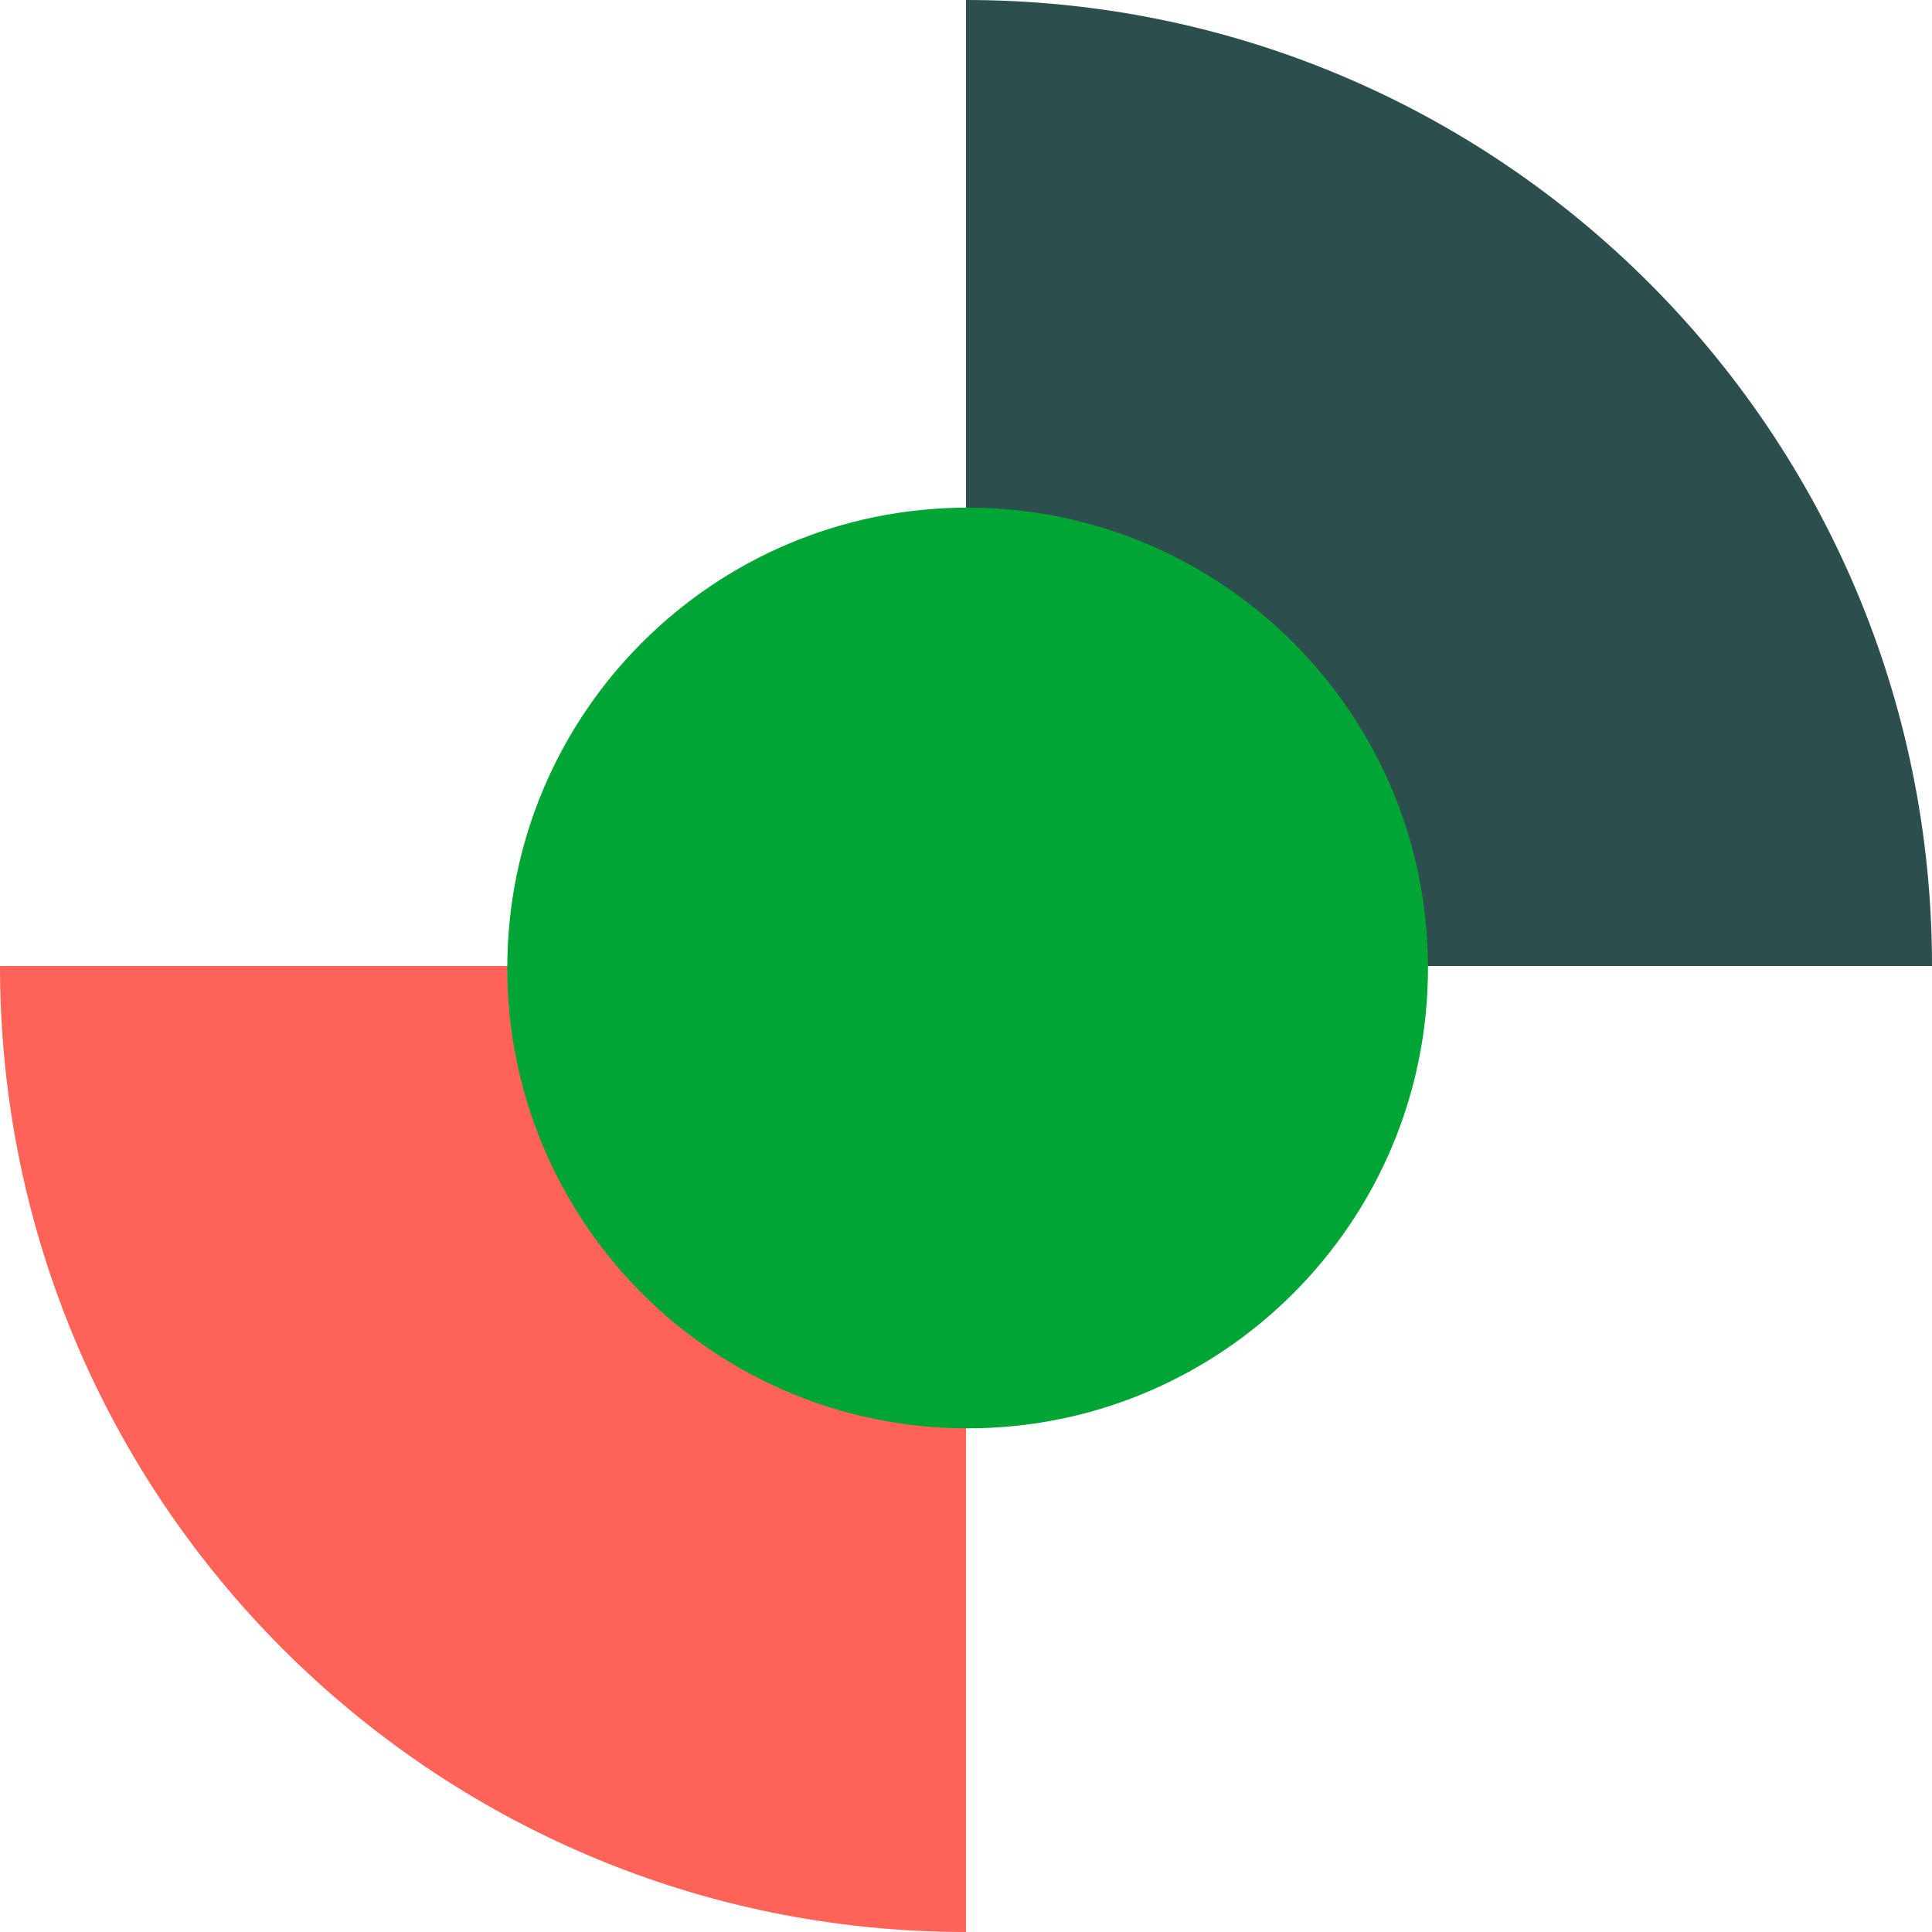 <svg width="1066" height="1066" viewBox="0 0 1066 1066" fill="none" xmlns="http://www.w3.org/2000/svg">
<g clip-path="url(#clip0_105_1107)">
<path d="M0 533C0 827.4 238.6 1066 533 1066V533H0Z" fill="#FF6257"/>
<path d="M533 533H1066C1066 238.6 827.4 0 533 0V533.2" fill="#2C4E4C"/>
<path d="M533.9 788.102C674.181 788.102 787.9 674.382 787.9 534.102C787.9 393.821 674.181 280.102 533.9 280.102C393.62 280.102 279.9 393.821 279.9 534.102C279.9 674.382 393.62 788.102 533.9 788.102Z" fill="#00A635"/>
</g>
<defs>
<clipPath id="clip0_105_1107">
<rect width="1066" height="1066" fill="white"/>
</clipPath>
</defs>
</svg>

